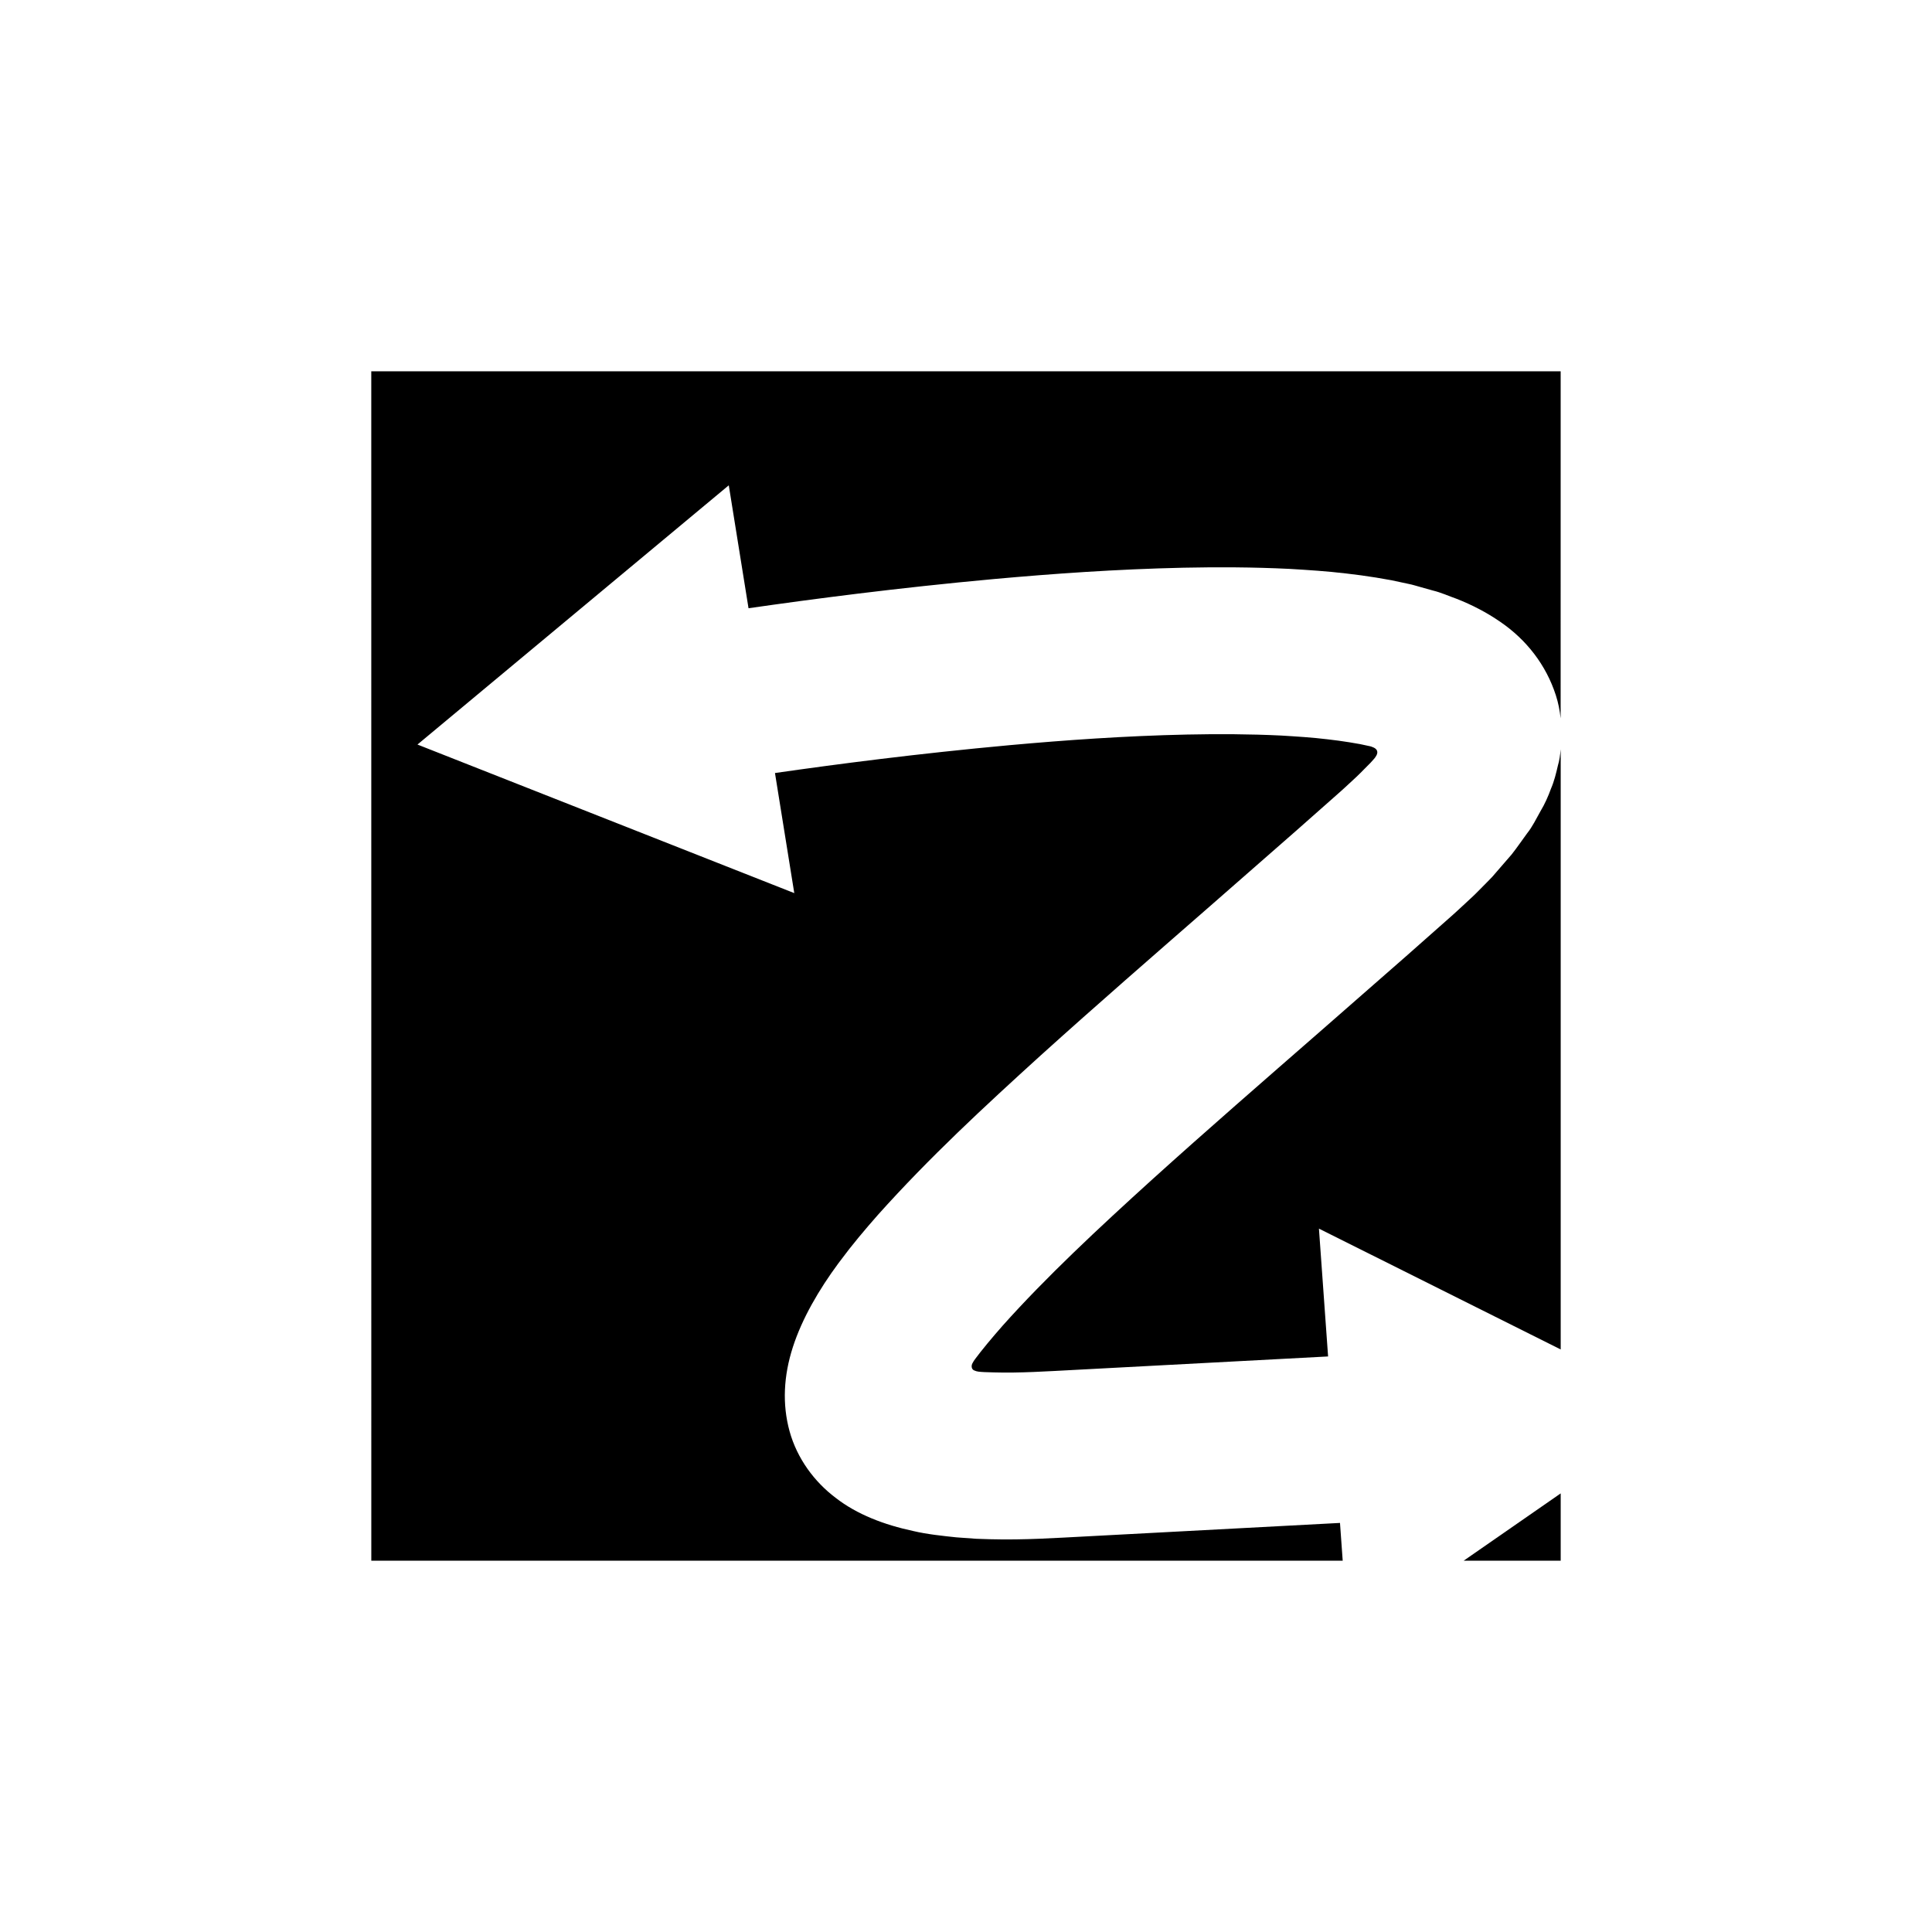 <?xml version="1.0" encoding="UTF-8"?>
<!-- Uploaded to: SVG Repo, www.svgrepo.com, Generator: SVG Repo Mixer Tools -->
<svg fill="#000000" width="800px" height="800px" version="1.1" viewBox="144 144 512 512" xmlns="http://www.w3.org/2000/svg">
 <g>
  <path d="m555.02 353.02c-0.738 2.051-1.641 4.062-2.812 6.023-1.121 1.961-2.059 4-3.531 5.832-1.355 1.844-2.711 3.844-4.074 5.559l-4.102 4.734-1.027 1.188-0.801 0.832-1.543 1.566c-1.031 1.02-2.062 2.129-3.102 3.074-2.012 1.855-4.309 4.031-6.074 5.562-3.746 3.316-7.508 6.637-11.273 9.973-7.539 6.598-15.105 13.223-22.672 19.848-15.109 13.191-30.188 26.289-44.602 39.309-14.34 13-28.281 26.012-39.672 38.77-1.402 1.59-2.758 3.168-4.051 4.734l-1.879 2.324-1.363 1.781c-0.312 0.41-0.488 0.691-0.684 1.07-0.43 0.676-0.352 1.723 0.473 2 0.348 0.168 0.723 0.246 1.09 0.301l0.684 0.066 0.871 0.055 2.523 0.078c6.902 0.199 13.961-0.277 21.719-0.68 26.918-1.426 49.77-2.641 66.84-3.547l-2.426-33.875 64.07 32.02v-159.03c-0.148 1.43-0.309 2.859-0.738 4.269-0.48 2.066-0.969 4.141-1.844 6.164z"/>
  <path d="m242.4 557.6h257.43l-0.719-10.008c-17.16 0.91-40.297 2.141-67.66 3.59-7.254 0.363-15.844 0.977-25.16 0.727l-3.574-0.117-5.262-0.379c-3.629-0.383-7.777-0.809-11.5-1.691-7.609-1.633-14.824-4.363-20.48-8.766-5.672-4.266-10.25-10.453-12.238-17.684-1.961-7.152-1.578-14.656 0.879-22.273 2.449-7.59 6.918-15.25 12.09-22.246l2.848-3.738 2.5-3.098c1.676-2.027 3.367-3.996 5.078-5.934 13.676-15.277 28.25-28.742 43.125-42.254 14.883-13.441 30.086-26.641 45.176-39.82 7.516-6.582 15.031-13.164 22.52-19.719 3.715-3.285 7.418-6.562 11.117-9.828 1.98-1.73 3.262-3 4.902-4.488 0.797-0.719 1.434-1.434 2.164-2.148l1.059-1.066 0.492-0.492 0.188-0.211 0.746-0.836 0.254-0.309c0.129-0.172 0.258-0.355 0.359-0.547 0.203-0.375 0.352-0.824 0.219-1.242-0.125-0.418-0.492-0.707-0.871-0.895-0.191-0.098-0.383-0.176-0.586-0.242l-0.301-0.094-0.156-0.039-0.457-0.094-2.133-0.457-2.82-0.484c-1.918-0.301-3.871-0.582-5.879-0.801-3.981-0.484-8.148-0.742-12.266-0.992-8.312-0.402-16.691-0.434-24.914-0.262-16.469 0.355-32.309 1.488-46.938 2.809-24.703 2.262-45.945 5.051-62.258 7.387l5.117 31.828-99.859-39.375 82.5-68.699 5.234 32.578c16.906-2.426 39.074-5.359 65.285-7.762 15.324-1.375 32-2.582 49.988-2.981 9-0.188 18.332-0.16 28.094 0.312 4.914 0.297 9.871 0.602 15.062 1.223 2.578 0.285 5.215 0.656 7.898 1.082l4.082 0.711 4.746 1.016c0.664 0.121 1.902 0.496 2.945 0.789l3.242 0.91c2.199 0.527 4.203 1.461 6.309 2.199 4.125 1.617 8.012 3.652 11.508 6.059 7.008 4.773 12.211 11.496 14.793 19.508 0.645 1.996 1.043 4.047 1.266 6.117l0.008-91.973h-315.2z"/>
  <path d="m557.6 557.6v-17.836l-25.707 17.836z"/>
 </g>
</svg>